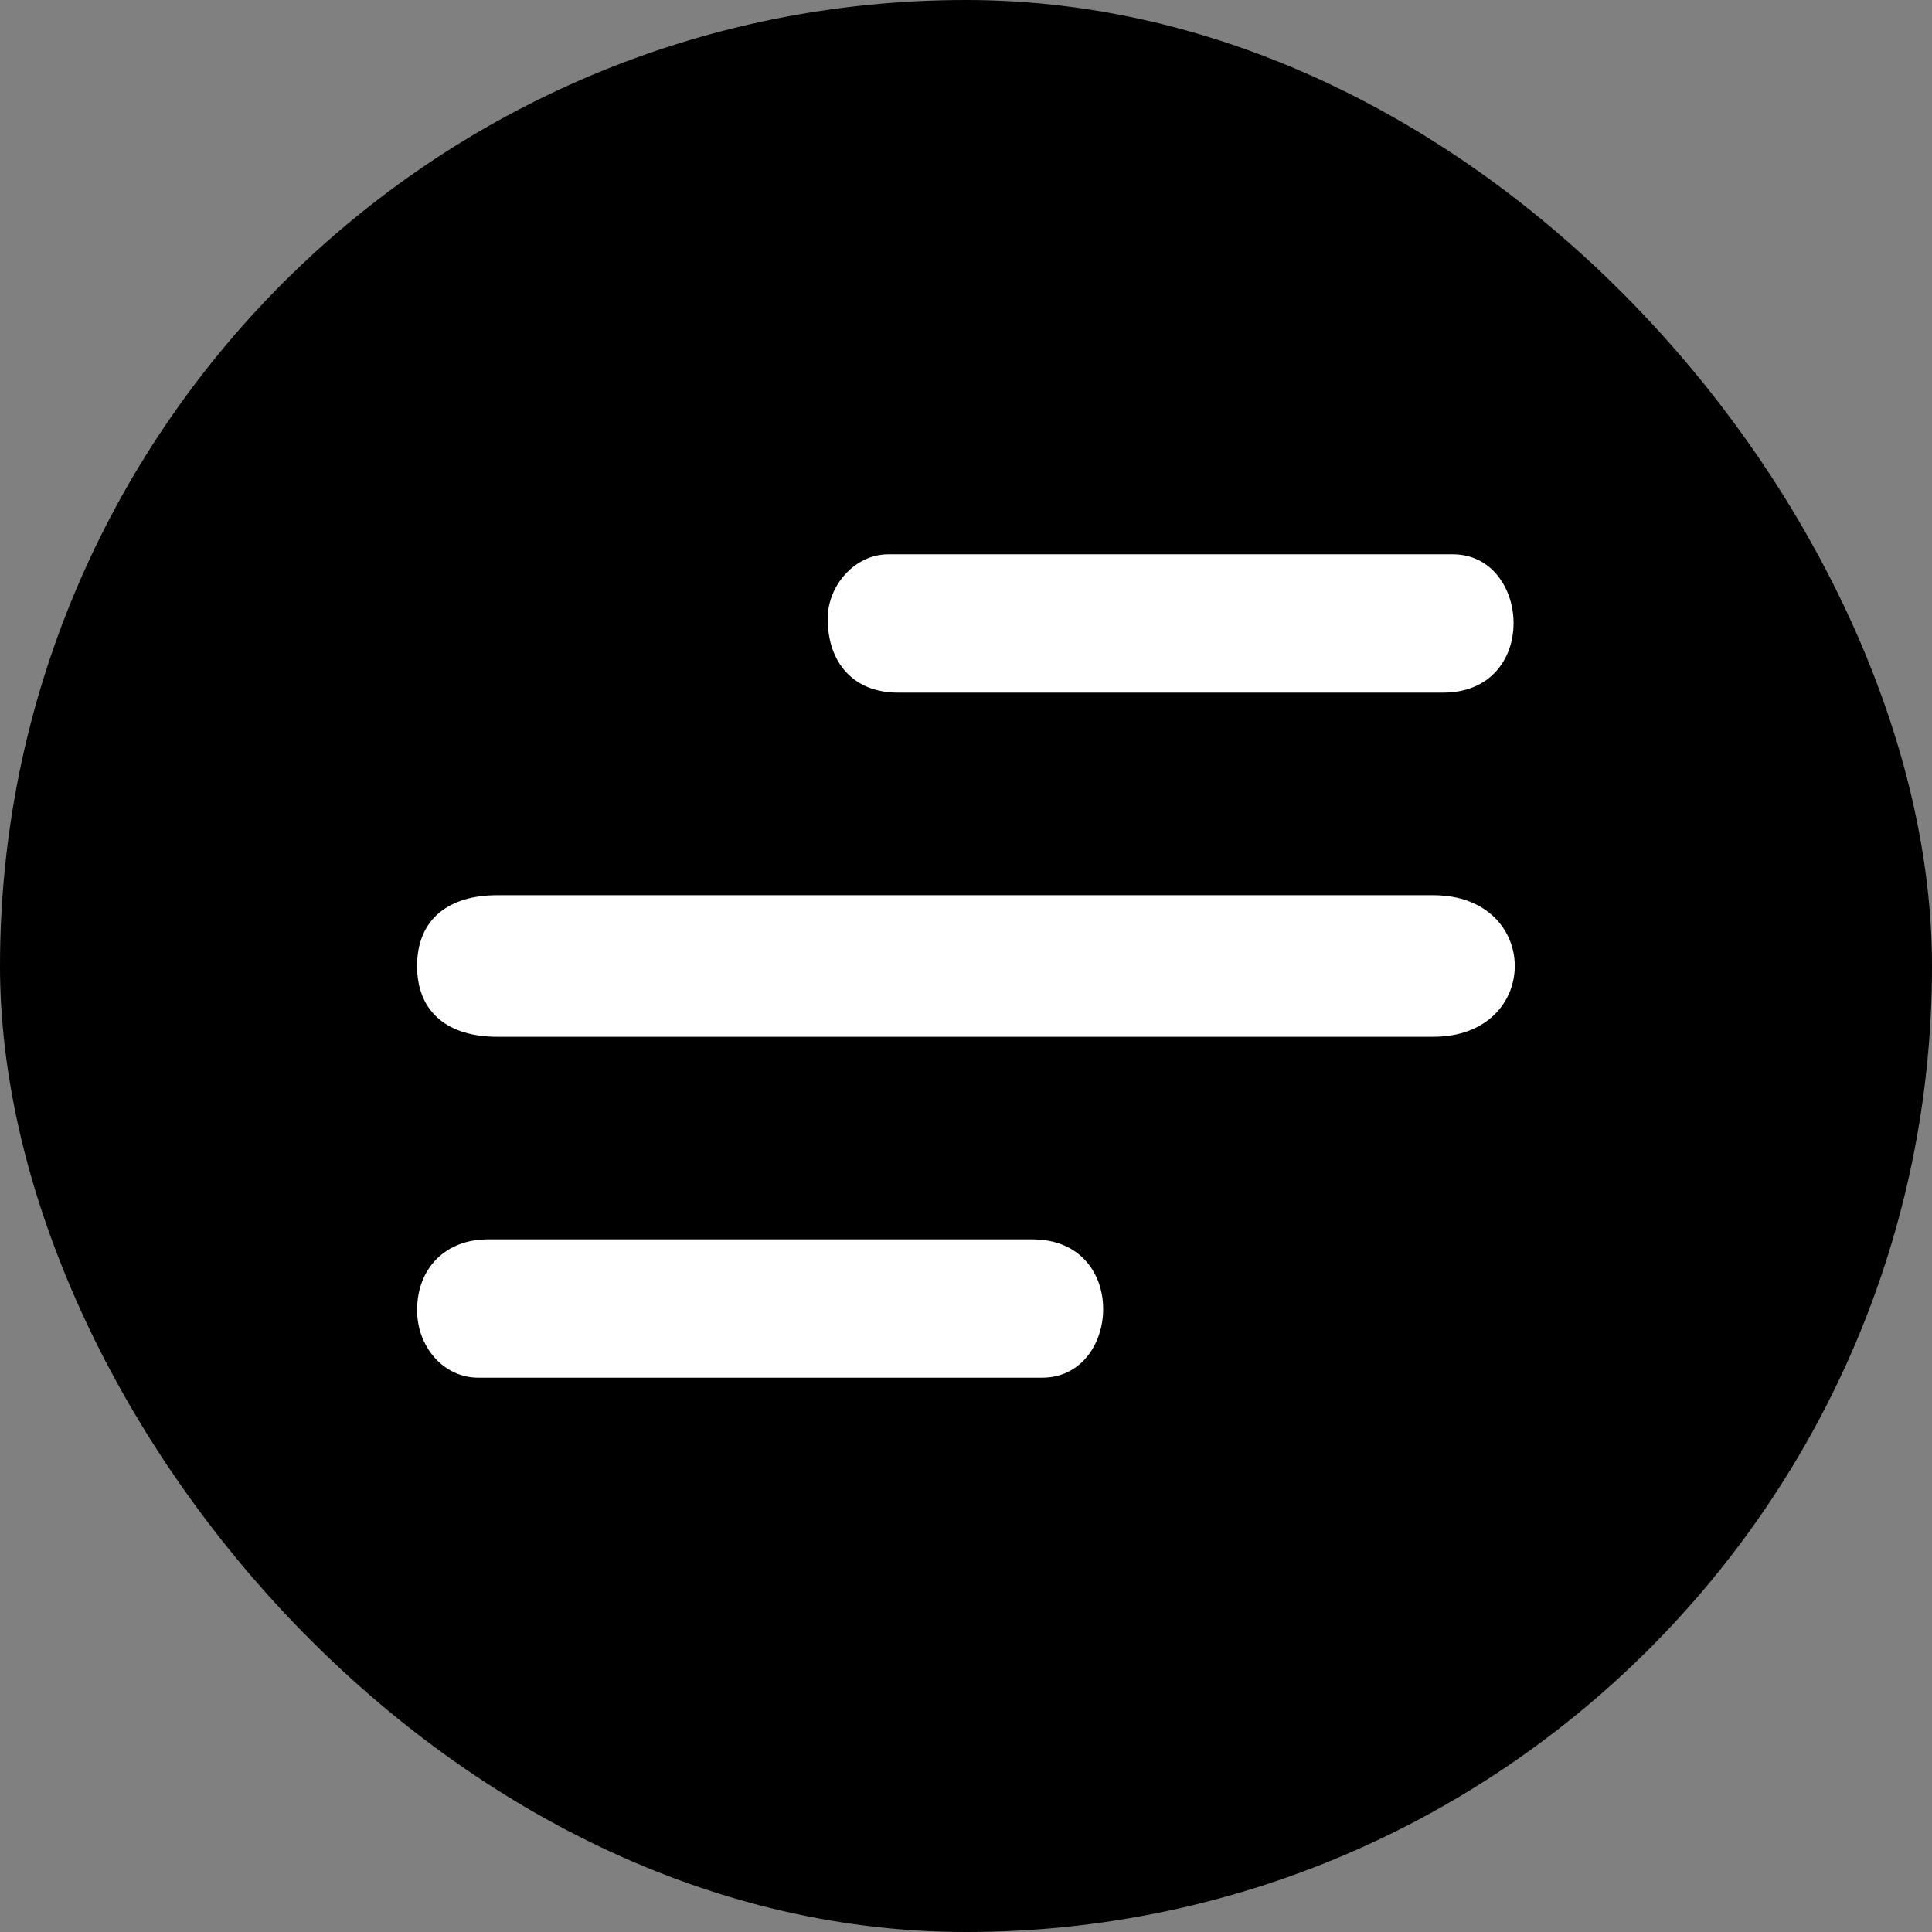 <?xml version="1.0" encoding="UTF-8"?> <svg xmlns="http://www.w3.org/2000/svg" xmlns:xlink="http://www.w3.org/1999/xlink" xml:space="preserve" width="35.76mm" height="35.76mm" version="1.1" style="shape-rendering:geometricPrecision; text-rendering:geometricPrecision; image-rendering:optimizeQuality; fill-rule:evenodd; clip-rule:evenodd" viewBox="0 0 3576 3576"><rect x="0" y="0" width="3576" height="3576" fill="#808080" stroke="none"/> <defs> <style type="text/css"> .str0 {stroke:black;stroke-width:20} .fil0 {fill:none} .fil1 {fill:black} .fil2 {fill:white} </style> </defs> <g id="Layer_x0020_1">  <rect class="fil0" x="10" y="10" width="3556" height="3556"></rect> <g id="_2654413234336"> <rect class="fil1 str0" x="10" y="10" width="3556" height="3556" rx="1778" ry="1778"></rect> <g> <g> <path class="fil2" d="M772 1788c0,88 60,131 148,131l1733 0c201,0 201,-262 0,-262l-1733 0c-88,0 -148,43 -148,131z"></path> <path class="fil2" d="M772 2425c0,69 50,125 113,125l1044 0c146,0 161,-256 -18,-256l-1008 0c-78,0 -131,53 -131,131z"></path> <path class="fil2" d="M1532 1145c0,83 49,137 130,137l1009 0c179,0 163,-256 18,-256l-1045 0c-62,0 -112,58 -112,119z"></path> </g> </g> </g> </g> </svg> 